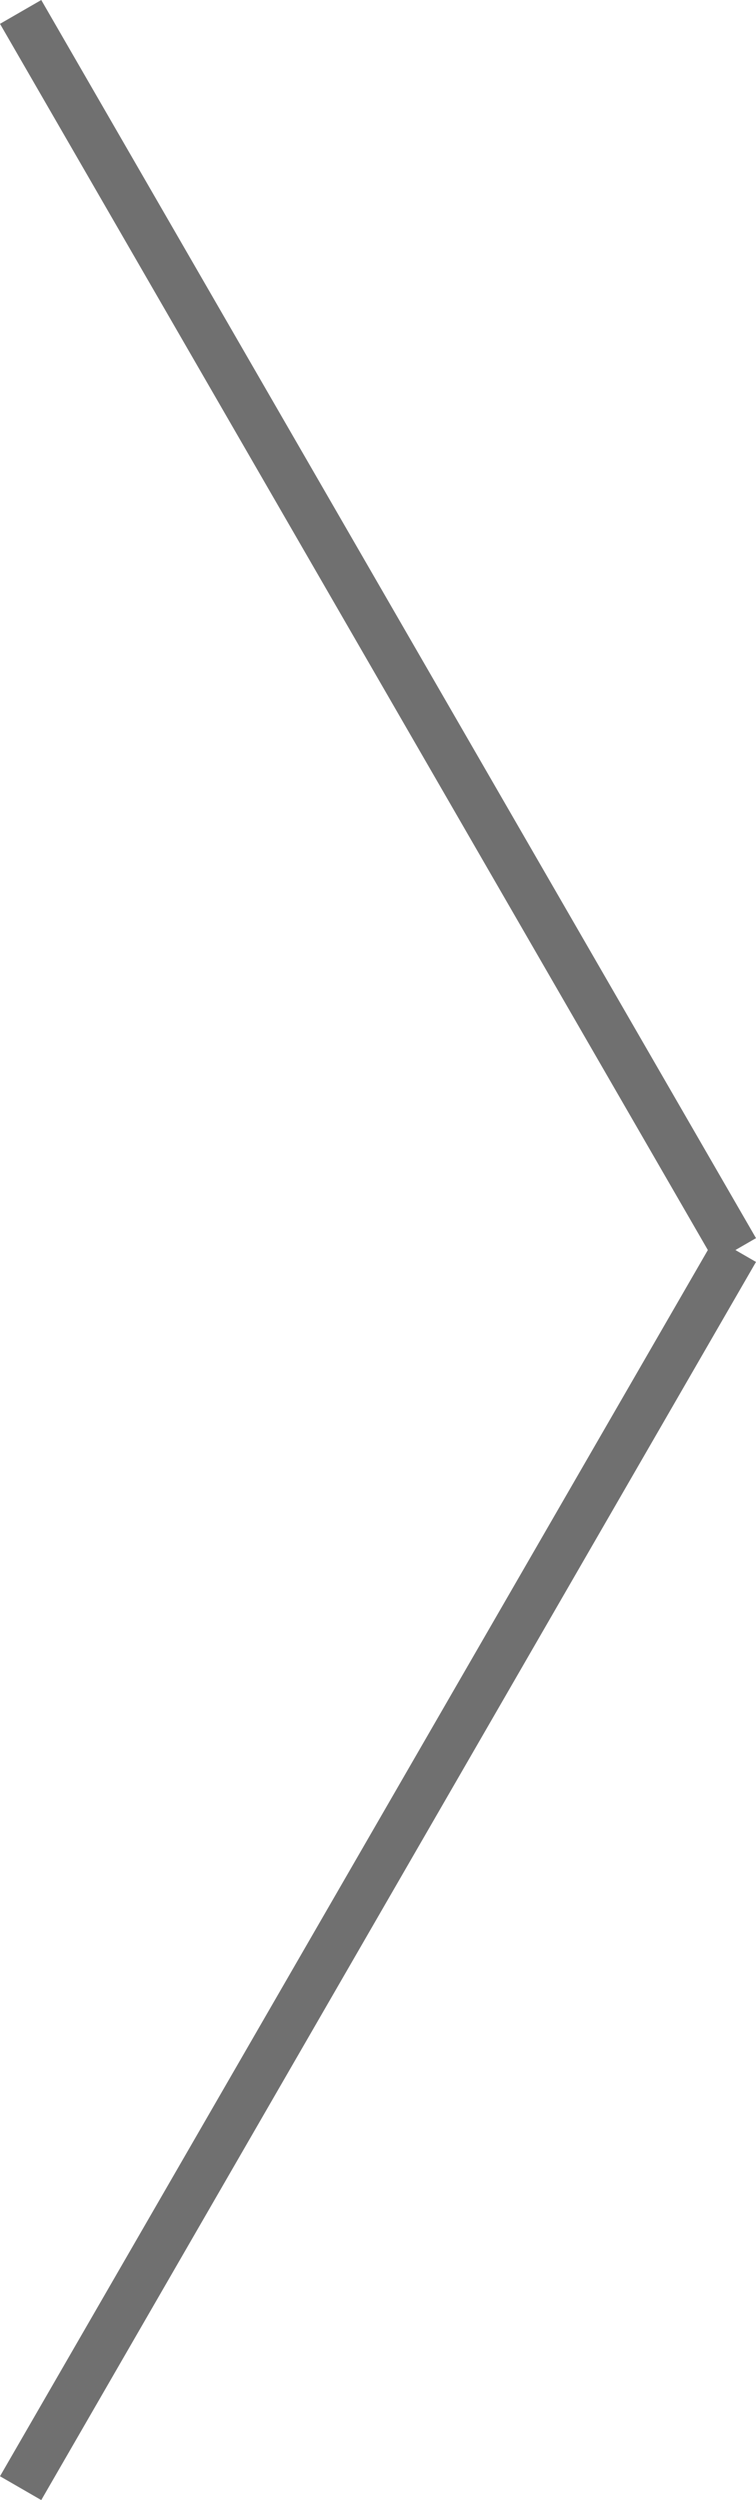 <svg xmlns="http://www.w3.org/2000/svg" width="15.866" height="52.461" viewBox="0 0 15.866 52.461">
  <g id="グループ_27" data-name="グループ 27" transform="translate(356.853 2374.324) rotate(180)">
    <path id="線_10" data-name="線 10" d="M.5,30h-1V0h1Z" transform="translate(356.42 2322.113) rotate(30)" fill="#707070"/>
    <path id="線_11" data-name="線 11" d="M.5,30h-1V0h1Z" transform="translate(341.42 2348.093) rotate(-30)" fill="#707070"/>
  </g>
</svg>
